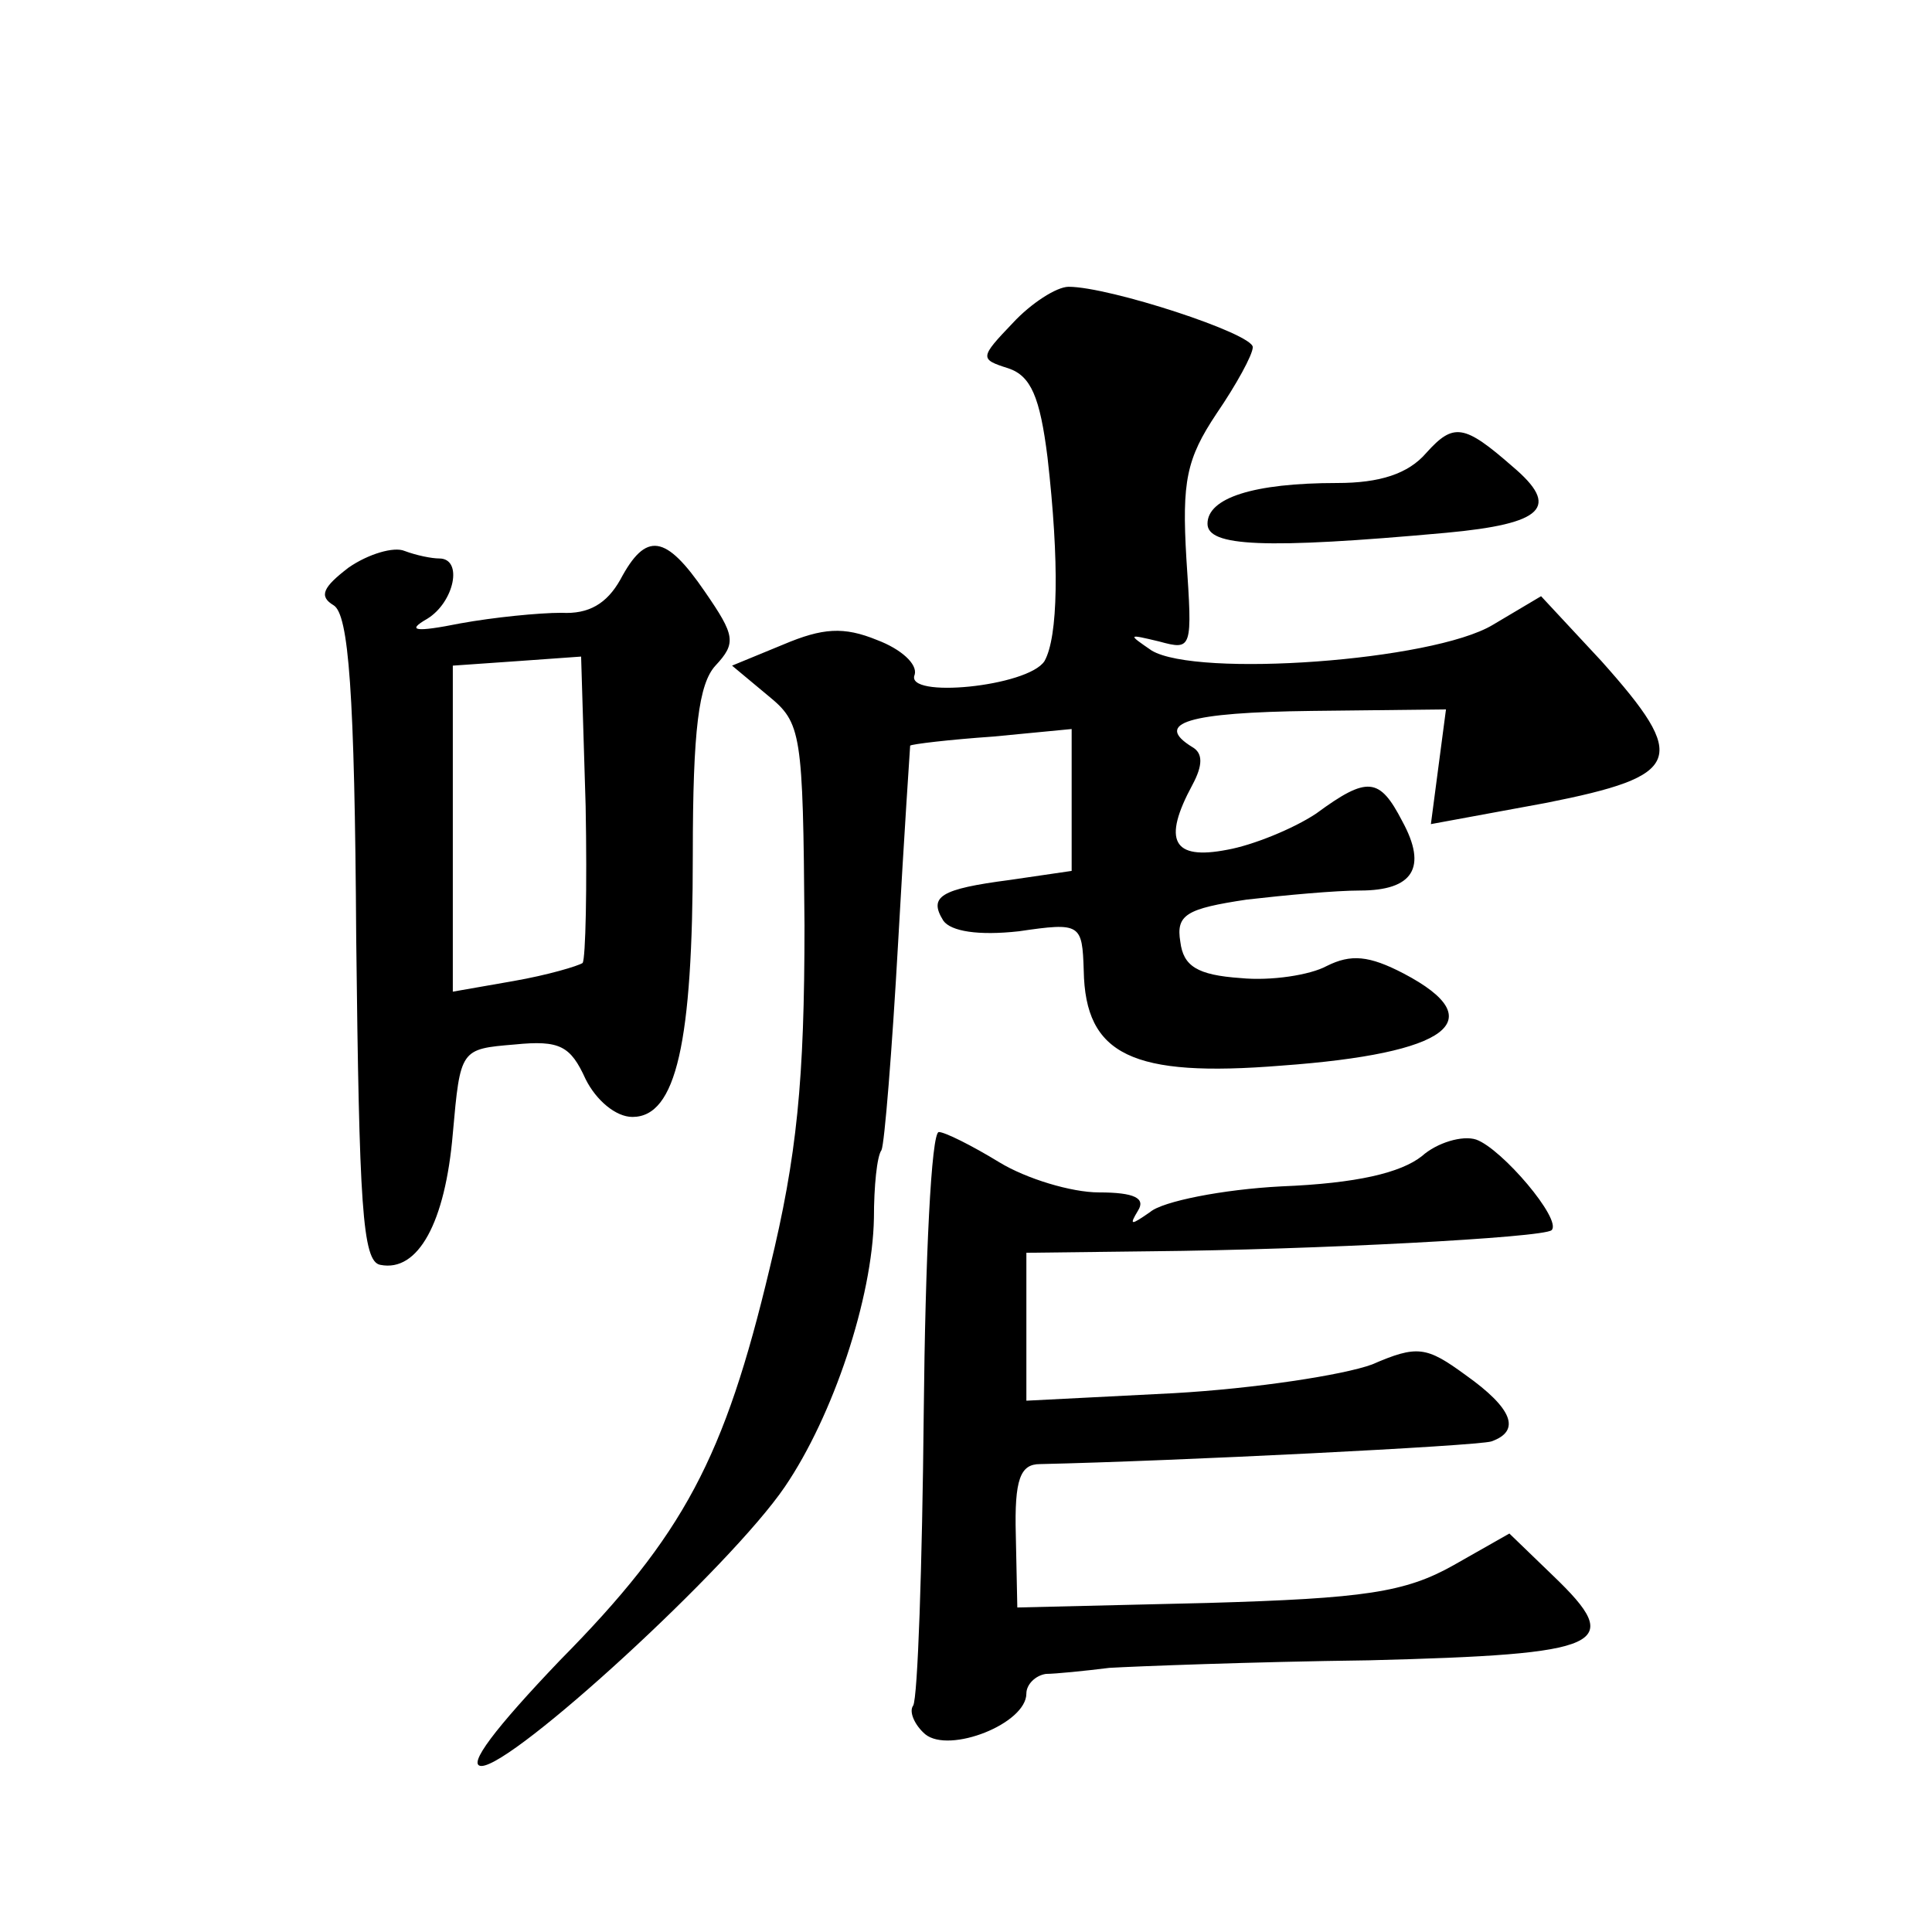 <?xml version="1.0" standalone="no"?>
<!DOCTYPE svg PUBLIC "-//W3C//DTD SVG 20010904//EN"
 "http://www.w3.org/TR/2001/REC-SVG-20010904/DTD/svg10.dtd">
<svg version="1.0" xmlns="http://www.w3.org/2000/svg"
 width="128pt" height="128pt" viewBox="0 0 128 128"
 preserveAspectRatio="xMidYMid meet">
<g transform="translate(0,128) scale(0.1,-0.1)"
fill="#0" stroke="none">
<path d="M671 1066 c-22 -23 -22 -24 -3 -30 15 -5 21 -19 26 -59 8 -70 7 -119 -2
-135 -11 -17 -93 -25 -86 -9 2 7 -9 17 -25 23 -22 9 -36 8 -62 -3 l-34 -14 24 -20
c22 -18 23 -24 24 -152 0 -103 -5 -153 -23 -227 -30 -126 -57 -177 -139 -260 -43
-45 -62 -70 -52 -70 21 0 165 132 201 185 32 47 58 125 59 178 0 21 2 41 5 45 2
4 7 66 11 137 4 72 8 131 8 131 1 1 26 4 55 6 l52 5 0 -47 0 -47 -41 -6 c-46 -6
-54 -11 -44 -27 5 -7 23 -10 50 -7 41 6 42 5 43 -26 1 -56 32 -71 131 -63 111 8
140 30 81 61 -23 12 -35 13 -51 5 -11 -6 -37 -10 -57 -8 -29 2 -38 8 -40 24 -3
18 4 22 44 28 26 3 59 6 75 6 35 0 45 15 28 46 -15 29 -23 30 -57 5 -15 -10 -42
-21 -59 -24 -36 -7 -43 6 -23 43 7 13 7 21 0 25 -26 16 -3 23 79 24 l89 1 -5 -38
-5 -38 76 14 c91 18 95 29 37 94 l-40 43 -32 -19 c-40 -24 -196 -35 -226 -17 -16
11 -16 11 5 6 22 -6 22 -5 18 55 -3 51 0 66 20 96 13 19 24 39 24 44 0 9 -95 40
-122 40 -8 0 -25 -11 -37 -24z M945 980 c-12 -14 -31 -20 -59 -20 -56 0 -86 -10
-86 -27 0 -15 37 -17 158 -6 65 6 76 17 44 44 -32 28 -39 29 -57 9z M231 904 c-17
-13 -20 -19 -10 -25 10 -6 14 -57 15 -221 2 -176 4 -214 16 -216 25 -5 43 28 48
87 5 56 5 56 41 59 30 3 37 -1 47 -23 7 -14 20 -25 31 -25 29 0 40 49 40 174 0
83 4 113 15 125 14 15 13 20 -7 49 -26 38 -39 40 -56 8 -9 -16 -21 -23 -39 -22
-15 0 -45 -3 -67 -7 -30 -6 -36 -5 -22 3 18 11 24 40 8 40 -5 0 -15 2 -23 5 -7
3 -24 -2 -37 -11z m155 -262 c-3 -2 -23 -8 -46 -12 l-40 -7 0 108 0 108 43 3 42
3 3 -99 c1 -54 0 -101 -2 -104z M612 344 c-1 -102 -4 -189 -7 -194 -3 -4 1 -13
8 -19 16 -13 67 7 67 27 0 6 6 12 13 13 6 0 26 2 42 4 17 1 94 4 172 5 157 4 170
10 122 56 l-29 28 -37 -21 c-32 -18 -59 -22 -163 -25 l-126 -3 -1 48 c-1 37 3 47
16 47 90 2 289 12 299 15 20 7 14 22 -17 44 -26 19 -32 20 -62 7 -19 -7 -78 -16
-131 -19 l-98 -5 0 49 0 49 83 1 c107 1 260 9 265 14 7 7 -33 54 -50 60 -9 3 -26
-2 -36 -11 -14 -11 -43 -18 -93 -20 -39 -2 -79 -10 -87 -17 -13 -9 -14 -9 -8 1
5 8 -2 12 -26 12 -18 0 -48 9 -66 20 -18 11 -36 20 -40 20 -5 0 -9 -84 -10 -186z"/>
</g>
</svg>
